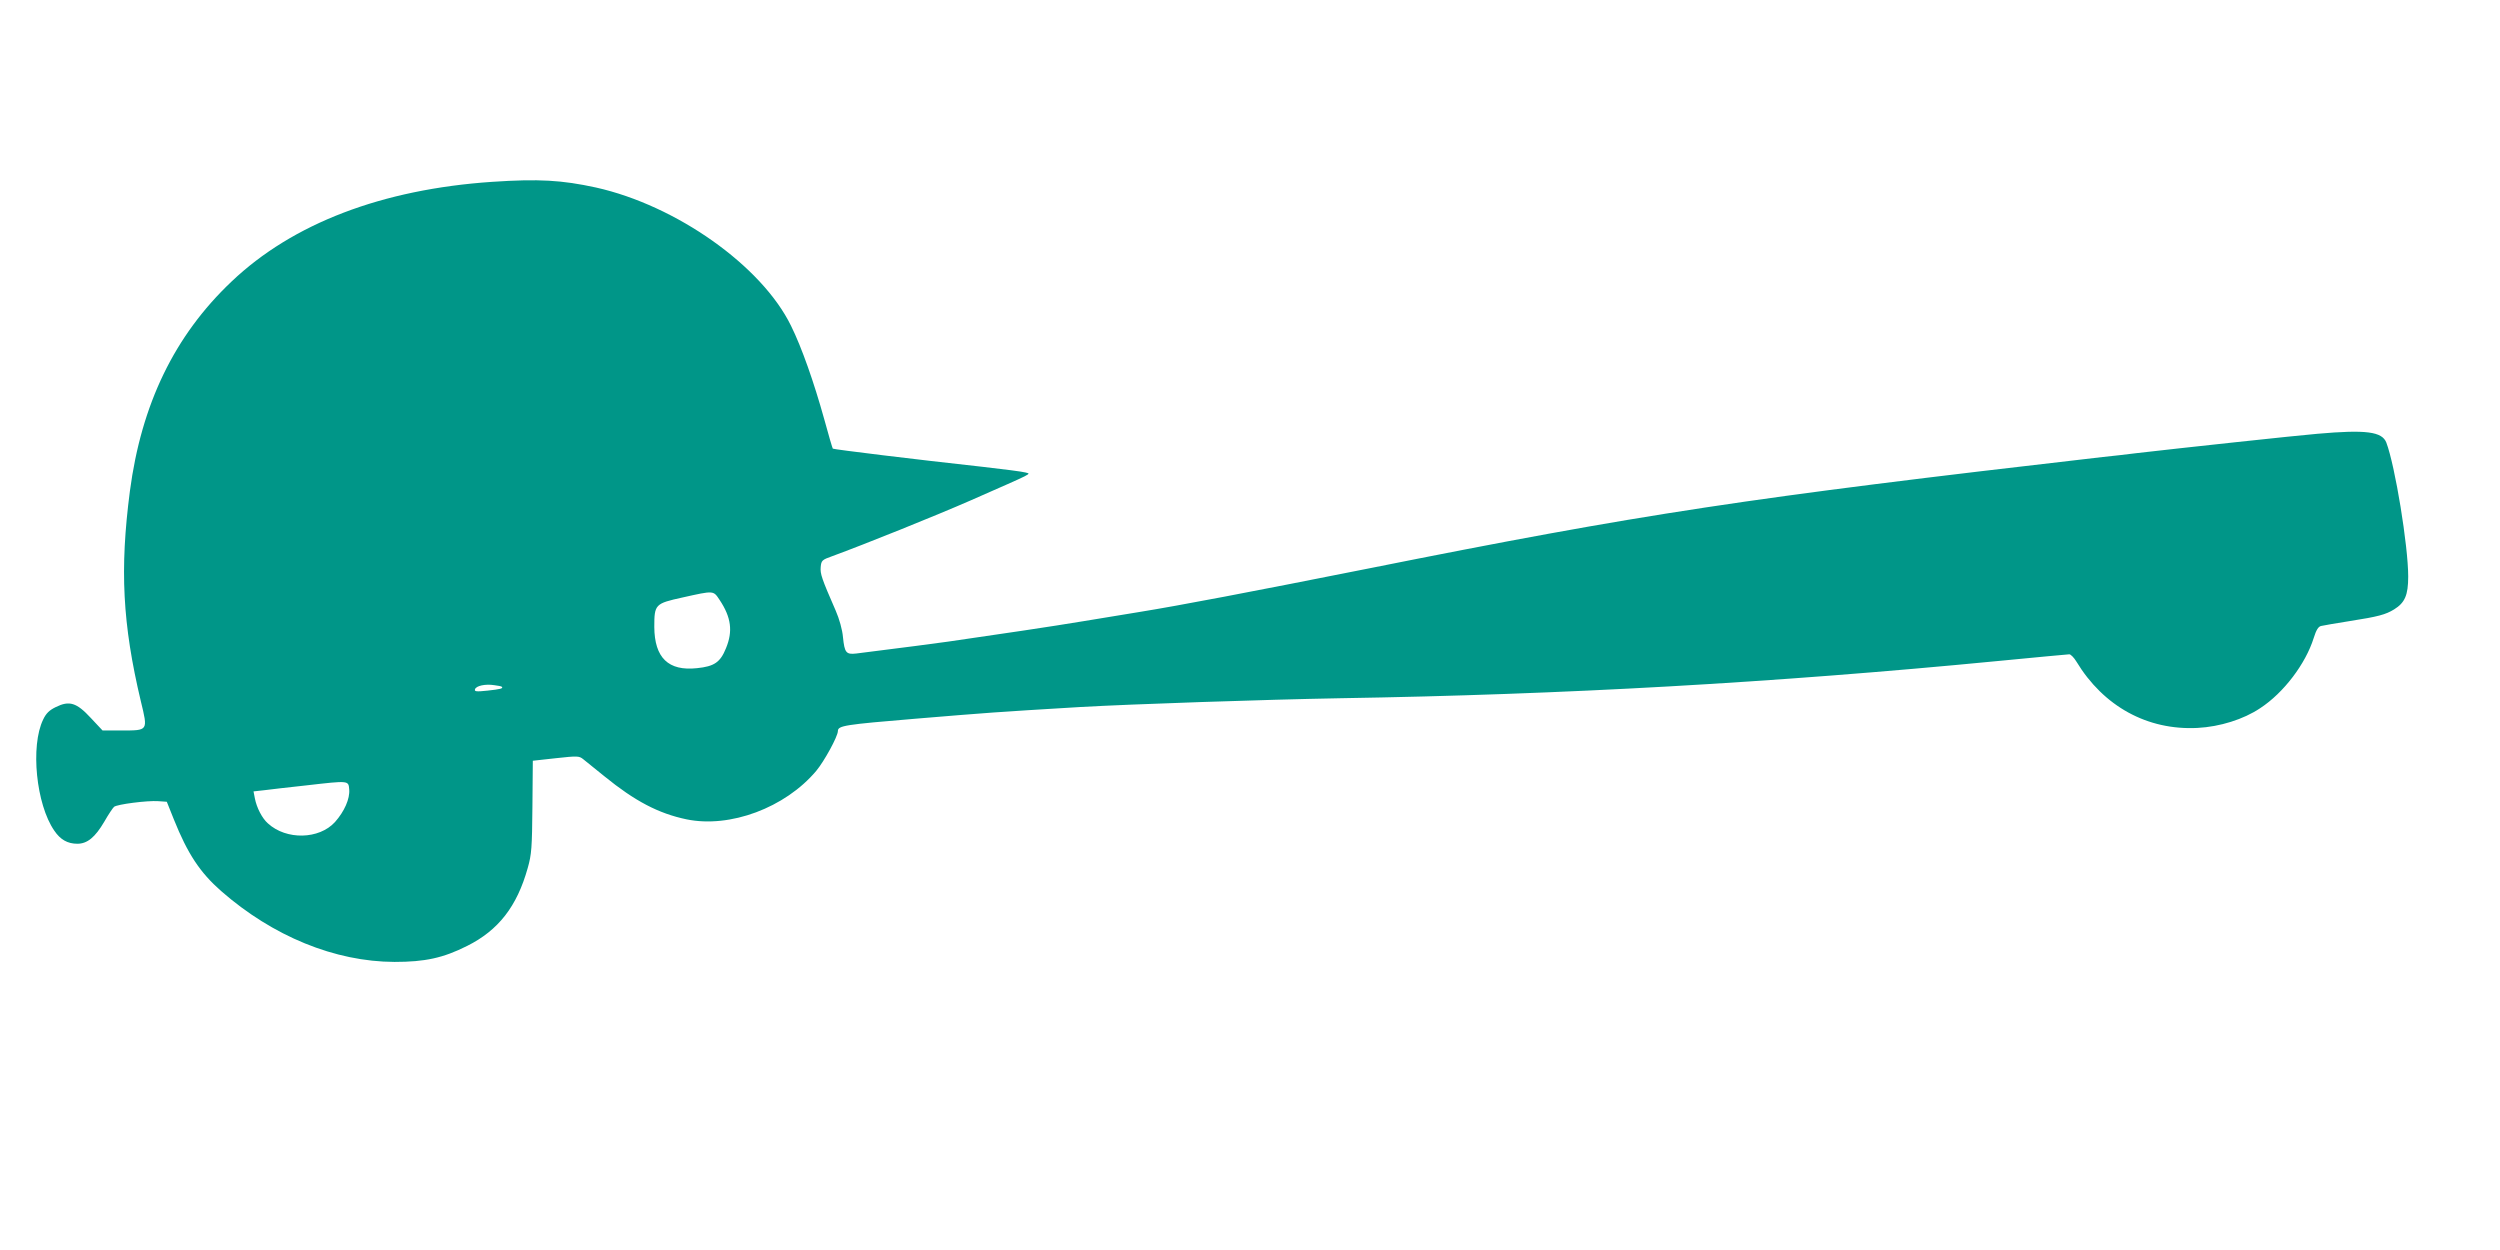 <?xml version="1.0" standalone="no"?>
<!DOCTYPE svg PUBLIC "-//W3C//DTD SVG 20010904//EN"
 "http://www.w3.org/TR/2001/REC-SVG-20010904/DTD/svg10.dtd">
<svg version="1.0" xmlns="http://www.w3.org/2000/svg"
 width="1280pt" height="640pt" viewBox="0 0 1280 640"
 preserveAspectRatio="xMidYMid meet">
<g transform="translate(0,640) scale(0.1,-0.1)"
fill="#009688" stroke="none">
<path d="M2520 5469 c-563 -38 -1022 -213 -1335 -511 -292 -277 -461 -627
-520 -1073 -52 -400 -38 -679 56 -1075 37 -153 39 -150 -100 -150 l-96 0 -60
64 c-73 79 -110 90 -179 56 -33 -16 -50 -32 -65 -64 -66 -135 -36 -435 57
-569 31 -46 68 -67 118 -67 51 0 91 33 138 113 21 37 44 71 50 76 15 13 171
33 226 29 l44 -3 36 -90 c71 -177 134 -272 242 -367 265 -232 583 -362 888
-363 156 0 249 20 372 82 160 80 255 202 310 399 20 70 22 105 24 314 l2 235
118 13 c110 12 119 12 140 -5 12 -10 61 -49 109 -88 155 -126 276 -190 420
-220 222 -46 505 59 664 248 41 49 111 177 111 204 0 28 36 33 395 63 387 32
396 33 845 60 263 15 944 38 1330 45 1156 19 2215 79 3363 190 198 19 365 35
372 35 7 0 24 -17 36 -37 139 -230 364 -353 620 -340 115 6 236 44 321 101
121 79 233 228 274 359 13 42 24 59 38 62 12 3 77 14 146 25 147 23 184 33
228 60 55 34 72 73 72 168 0 157 -67 567 -112 686 -22 56 -103 67 -353 45
-108 -9 -710 -74 -925 -99 -47 -6 -125 -15 -175 -20 -1830 -211 -2349 -289
-3760 -571 -614 -122 -959 -188 -1175 -223 -52 -9 -178 -29 -280 -46 -168 -28
-432 -67 -695 -105 -84 -12 -203 -27 -471 -61 -52 -6 -60 4 -68 84 -3 37 -19
94 -37 135 -73 167 -80 189 -77 224 3 33 7 37 58 55 169 62 532 208 710 286
336 148 309 134 280 143 -14 4 -113 17 -220 29 -338 37 -762 89 -766 93 -2 2
-22 70 -44 151 -52 187 -115 367 -170 478 -150 307 -587 616 -999 708 -175 38
-292 45 -531 29z m1164 -2140 c60 -90 69 -161 33 -248 -29 -72 -60 -93 -148
-102 -147 -16 -218 53 -219 211 0 116 4 120 145 151 161 36 157 36 189 -12z
m-1115 -445 c10 -9 -8 -13 -73 -20 -57 -6 -68 -5 -64 7 6 18 53 28 98 21 19
-2 37 -6 39 -8z m-781 -526 c4 -48 -25 -113 -73 -167 -81 -89 -249 -93 -343
-7 -30 26 -58 81 -67 128 l-7 36 54 6 c29 4 127 15 218 25 218 25 214 25 218
-21z"/>
</g>
</svg>
